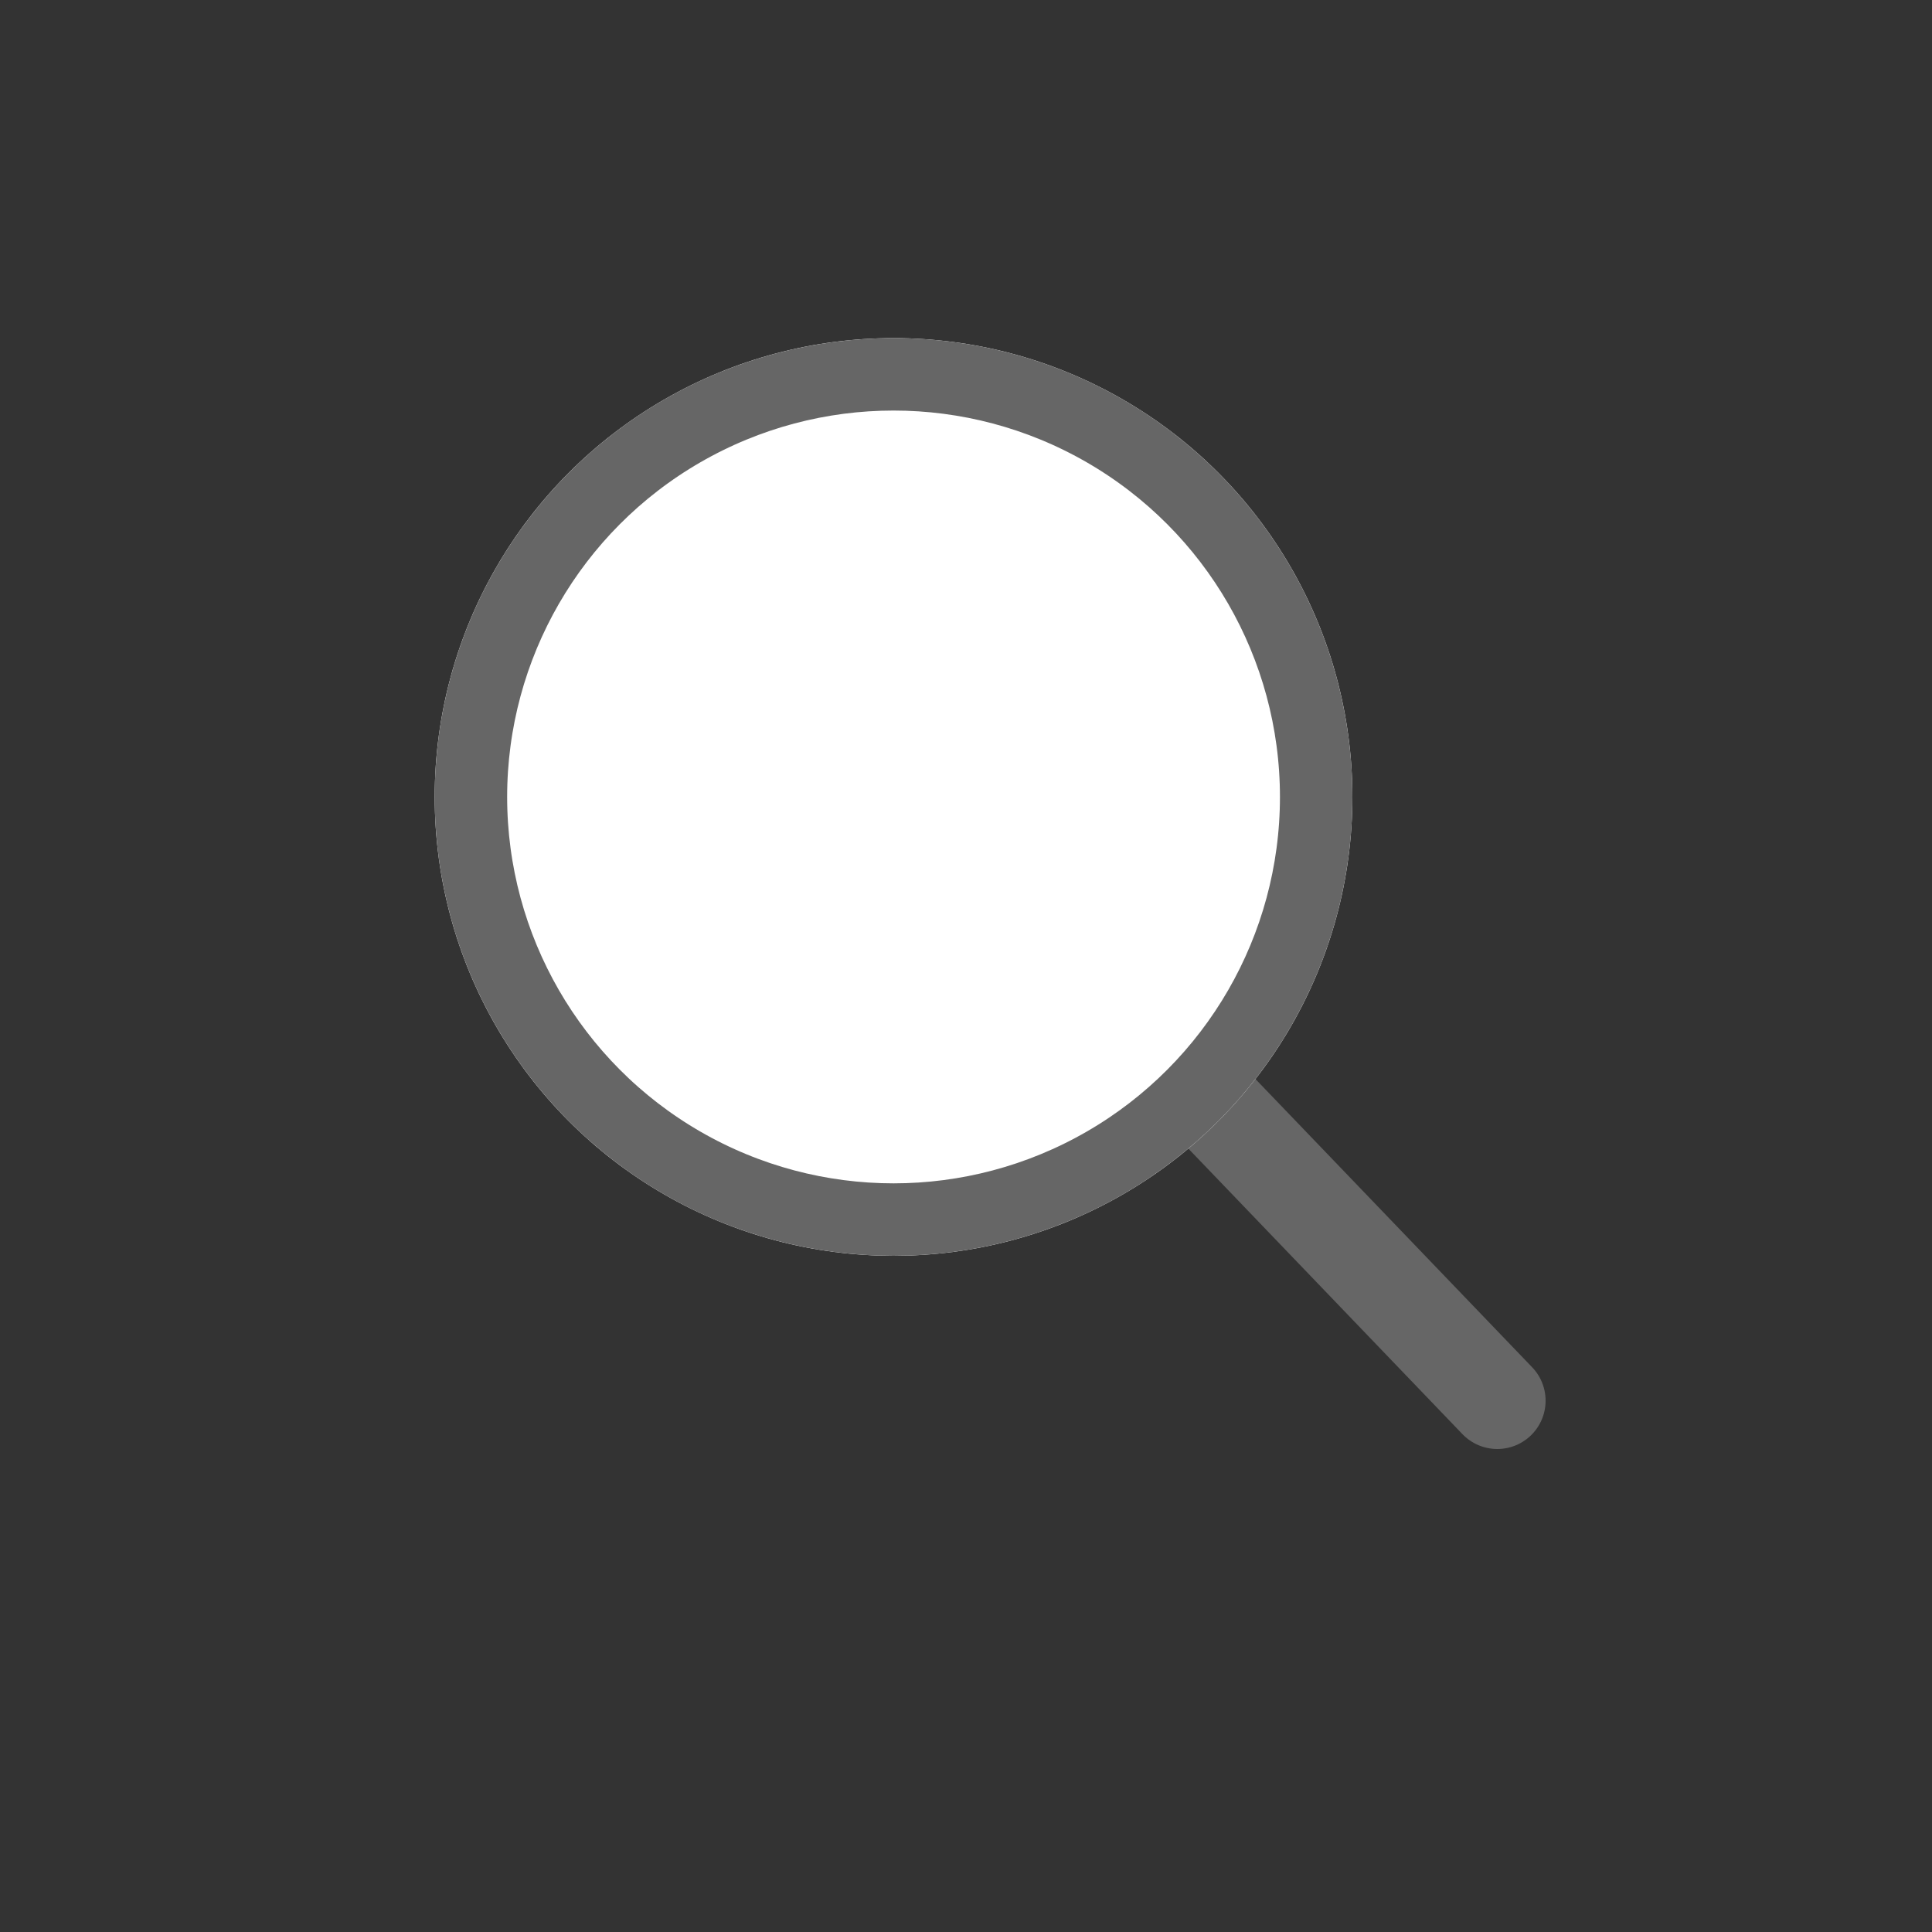 <svg height="40" viewBox="0 0 40 40" width="40" xmlns="http://www.w3.org/2000/svg"><rect x="0" y="0" width="40" height="40" fill="#333333" stroke="none"/><g stroke="#666"><path d="m19 16.5 12 12.5" fill="none" stroke-linecap="round" stroke-width="2"/><g fill="#fff" stroke-width="1.5"><circle cx="18.5" cy="16.5" r="9.5" stroke="none"/><circle cx="18.5" cy="16.5" fill="none" r="8.75"/></g></g></svg>